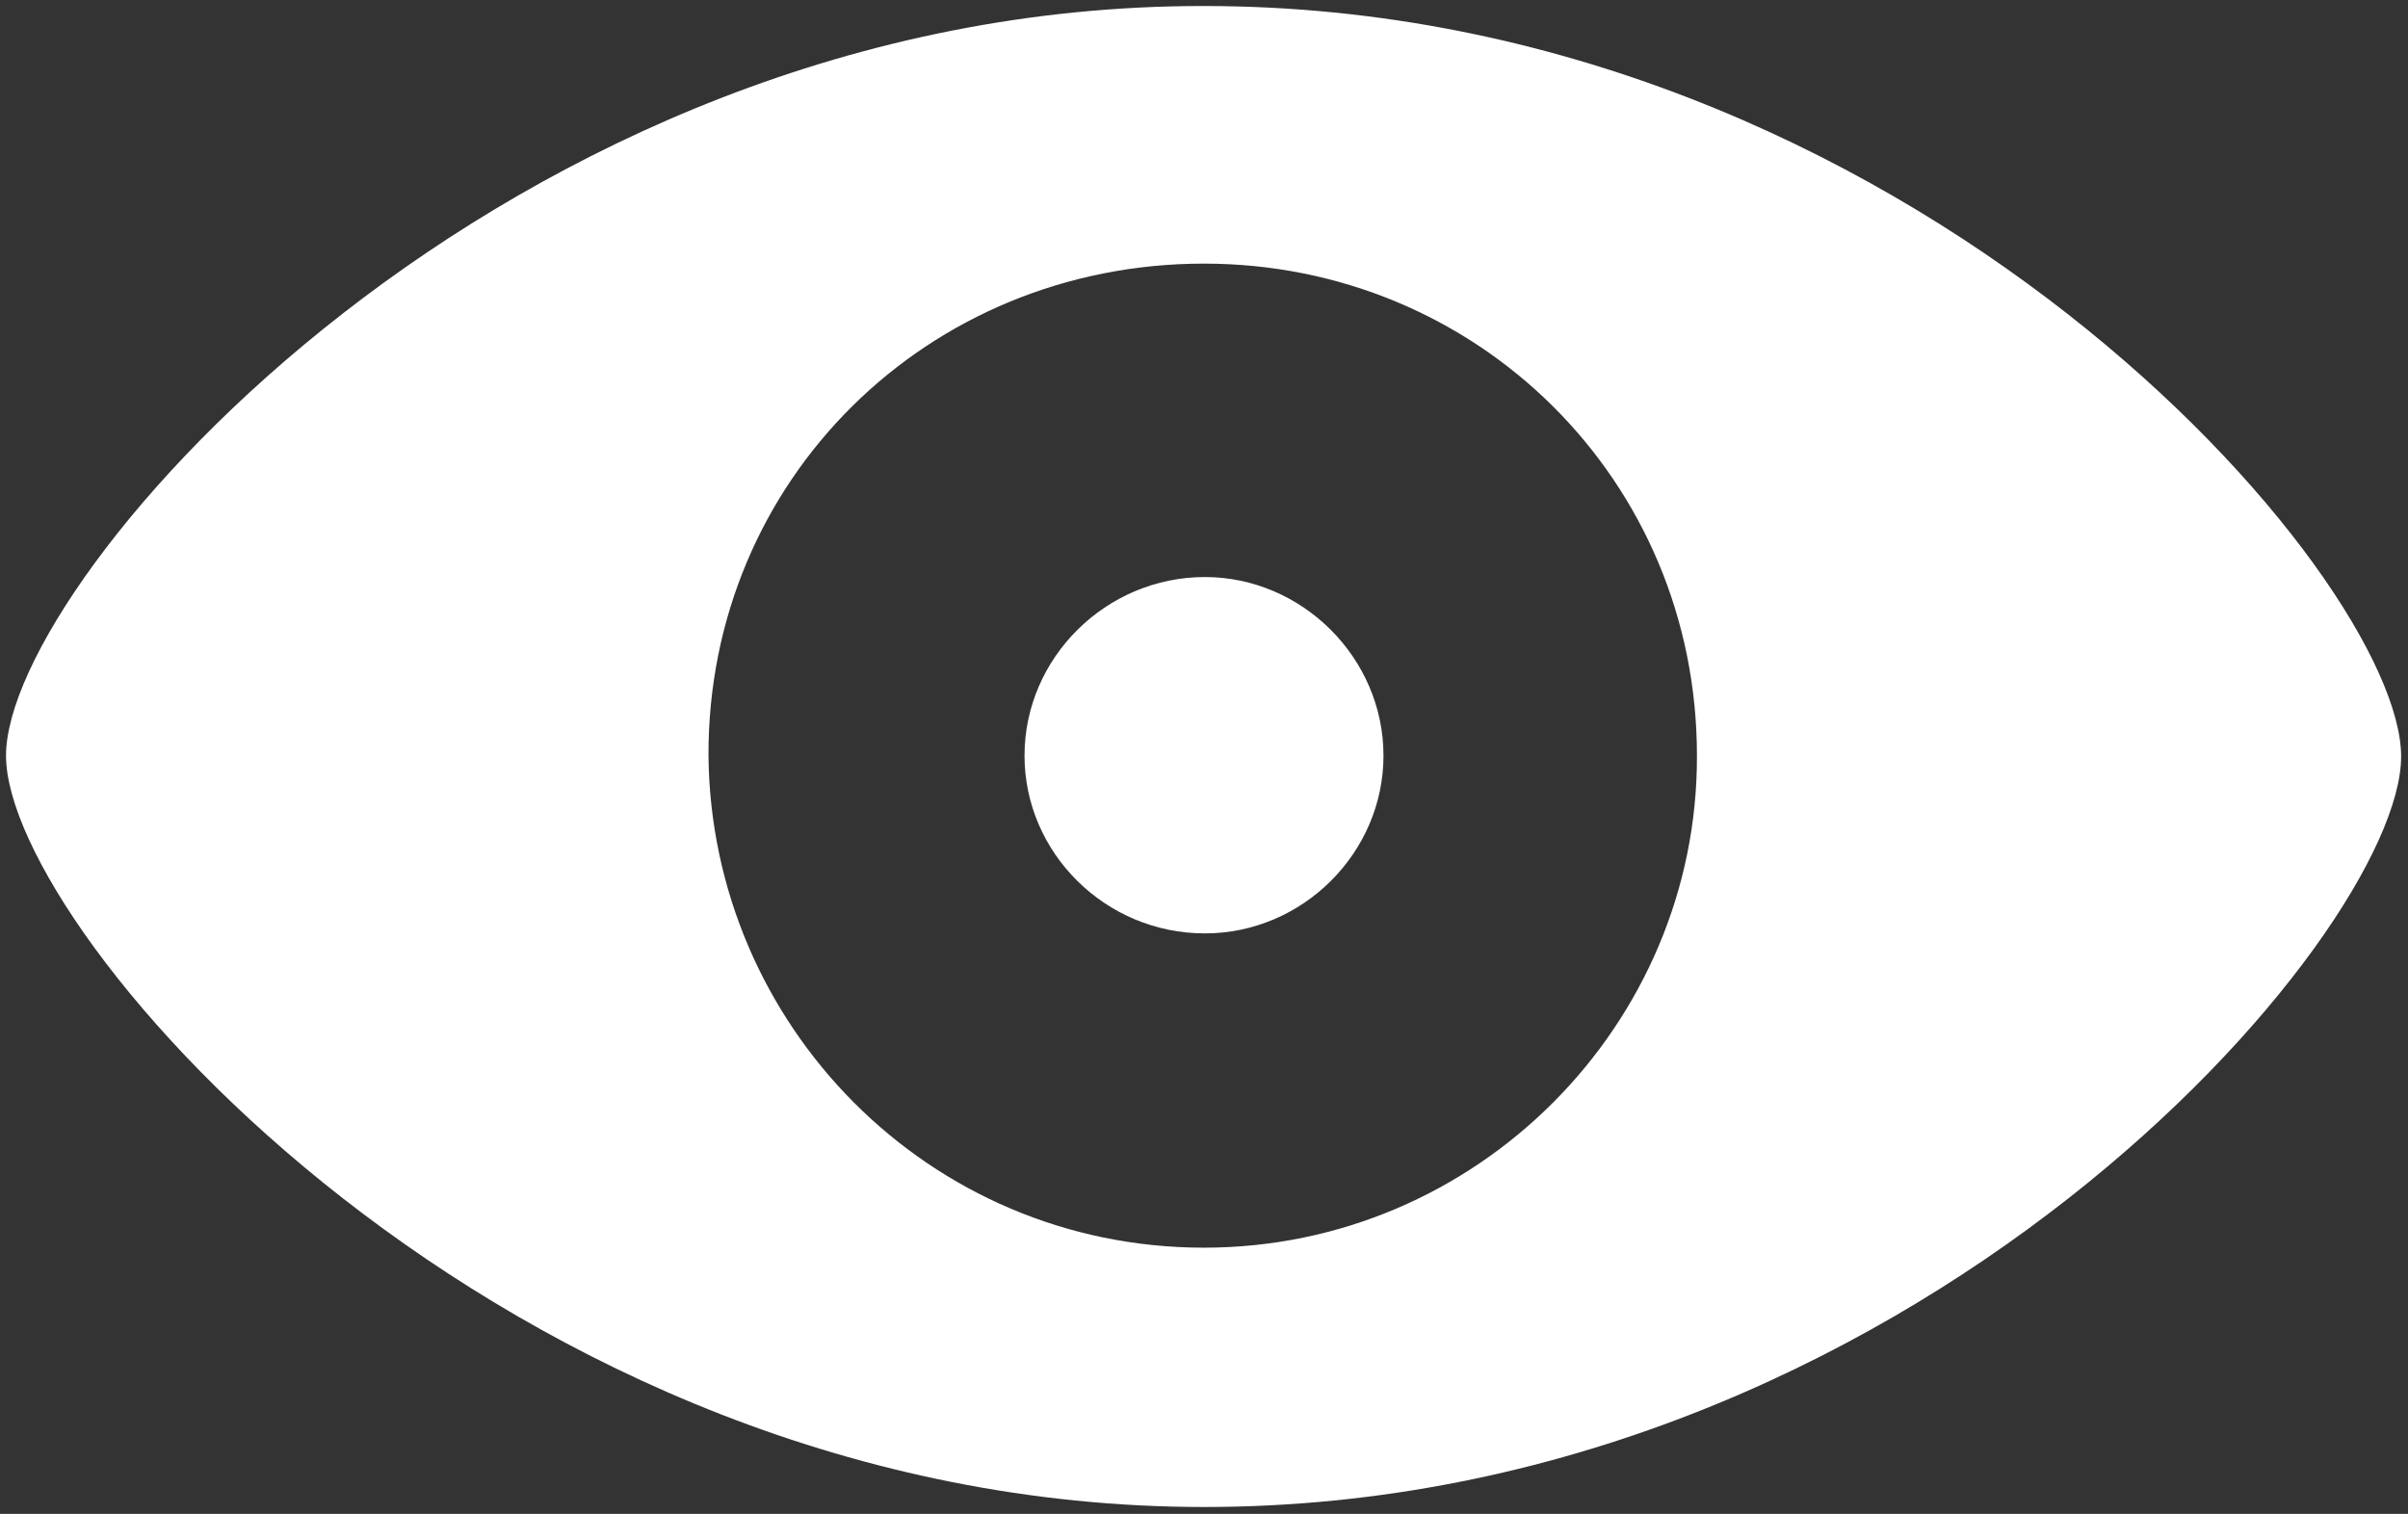 <?xml version="1.0" encoding="utf-8"?>
<!-- Generator: Adobe Illustrator 27.5.0, SVG Export Plug-In . SVG Version: 6.00 Build 0)  -->
<svg version="1.1" id="Layer_1" xmlns="http://www.w3.org/2000/svg" xmlns:xlink="http://www.w3.org/1999/xlink" x="0px" y="0px"
	 width="28.04px" height="17.63px" viewBox="0 0 28.04 17.63" style="enable-background:new 0 0 28.04 17.63;" xml:space="preserve"
	>
<rect x="0" y="0" width="28.04" height="17.63" fill="#333333" stroke="none"/>
<style type="text/css">
	.st0{fill:#FFFFFF;}
</style>
<g>
	<path class="st0" d="M14.03,10.87c1.14,0,2.08-0.94,2.08-2.07c0-1.14-0.95-2.08-2.08-2.08c-1.15,0-2.1,0.94-2.1,2.08
		C11.93,9.93,12.87,10.87,14.03,10.87 M14.02,14.53c-3.21,0-5.74-2.6-5.77-5.73c-0.01-3.21,2.55-5.73,5.77-5.73
		c3.18,0,5.74,2.52,5.74,5.73C19.77,11.93,17.2,14.53,14.02,14.53 M14.02,17.55c8.24,0,13.94-6.66,13.94-8.74
		c0-2.09-5.71-8.74-13.94-8.74C5.89,0.06,0.07,6.71,0.07,8.8C0.07,10.88,5.88,17.55,14.02,17.55"/>
</g>
</svg>
